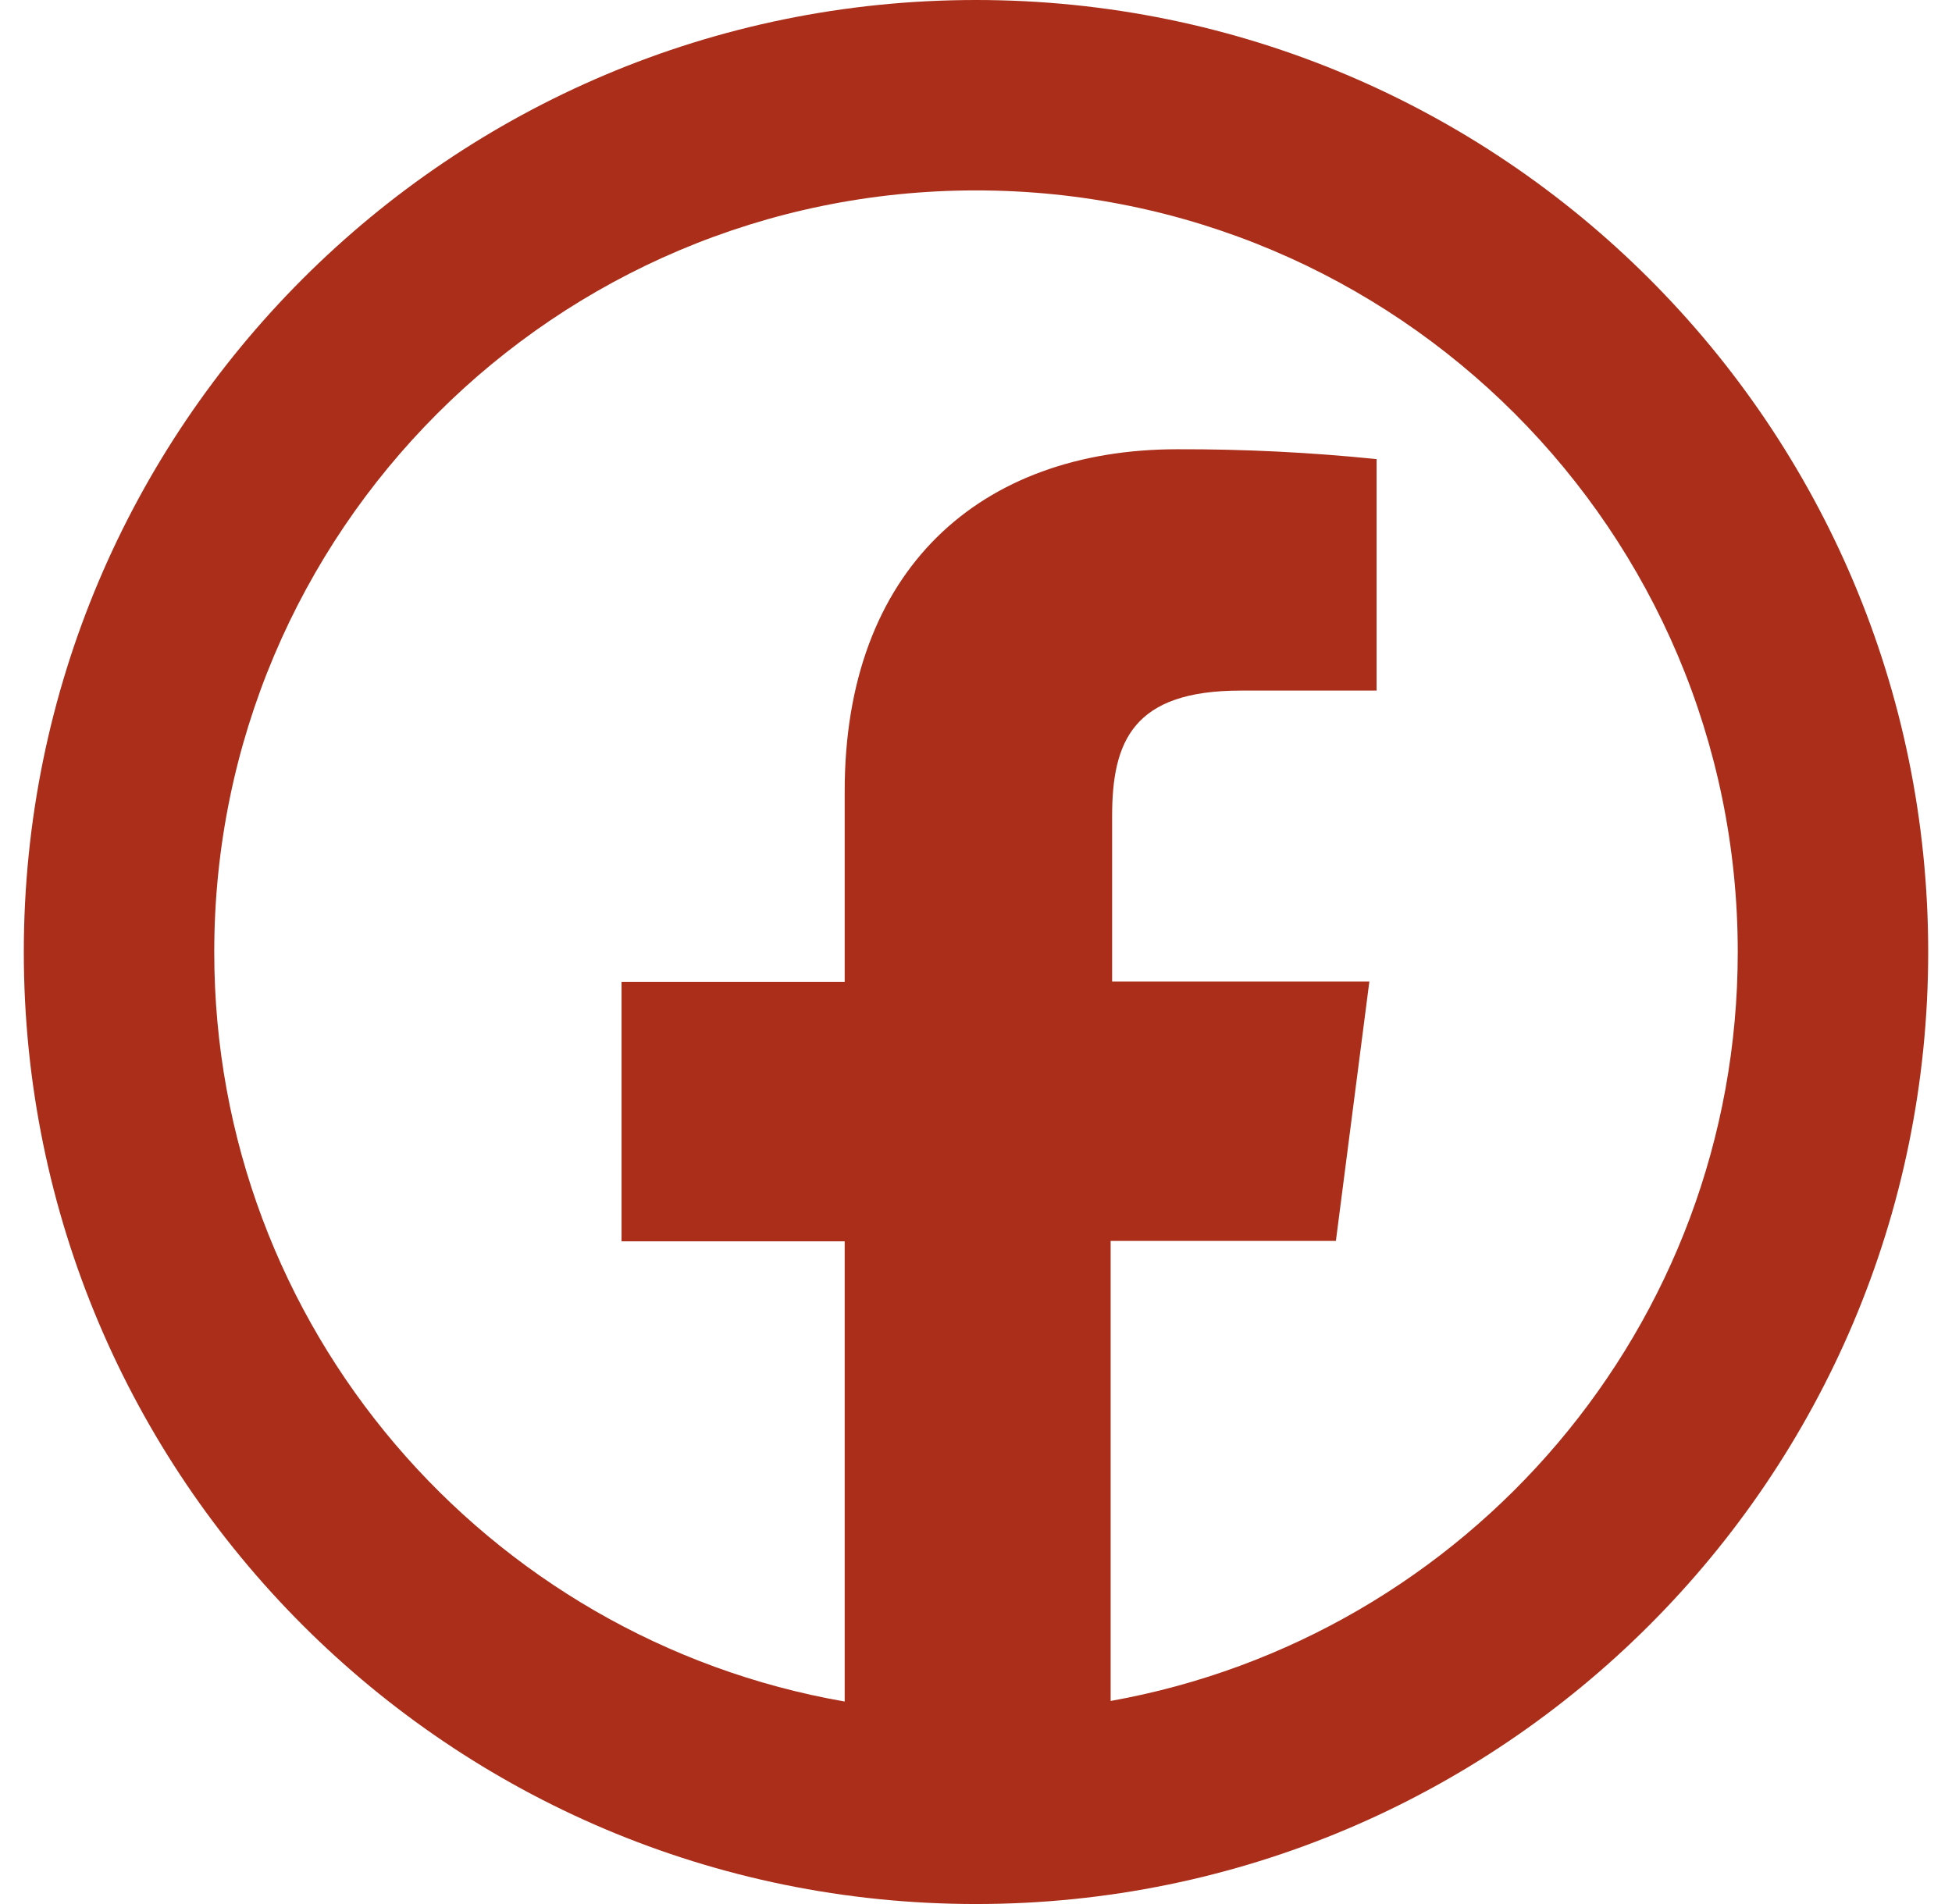 <svg width="41" height="40" viewBox="0 0 41 40" fill="none" xmlns="http://www.w3.org/2000/svg">
<path d="M20.5 0C9.454 0 0.5 8.954 0.5 20C0.5 31.046 9.454 40 20.5 40C31.546 40 40.5 31.046 40.5 20C40.5 8.954 31.546 0 20.5 0ZM20.5 4C29.336 4 36.5 11.164 36.5 20C36.5 27.869 30.812 34.396 23.328 35.734V26.07H28.059L28.762 20.621H23.359V17.148C23.359 15.572 23.799 14.508 26.059 14.508H28.914V9.645C27.524 9.503 26.128 9.434 24.73 9.438C20.582 9.438 17.742 11.969 17.742 16.617V20.629H13.055V26.078H17.742V35.746C10.223 34.436 4.5 27.893 4.5 20C4.5 11.164 11.664 4 20.5 4Z" fill="#AA2E19"/>
</svg>

